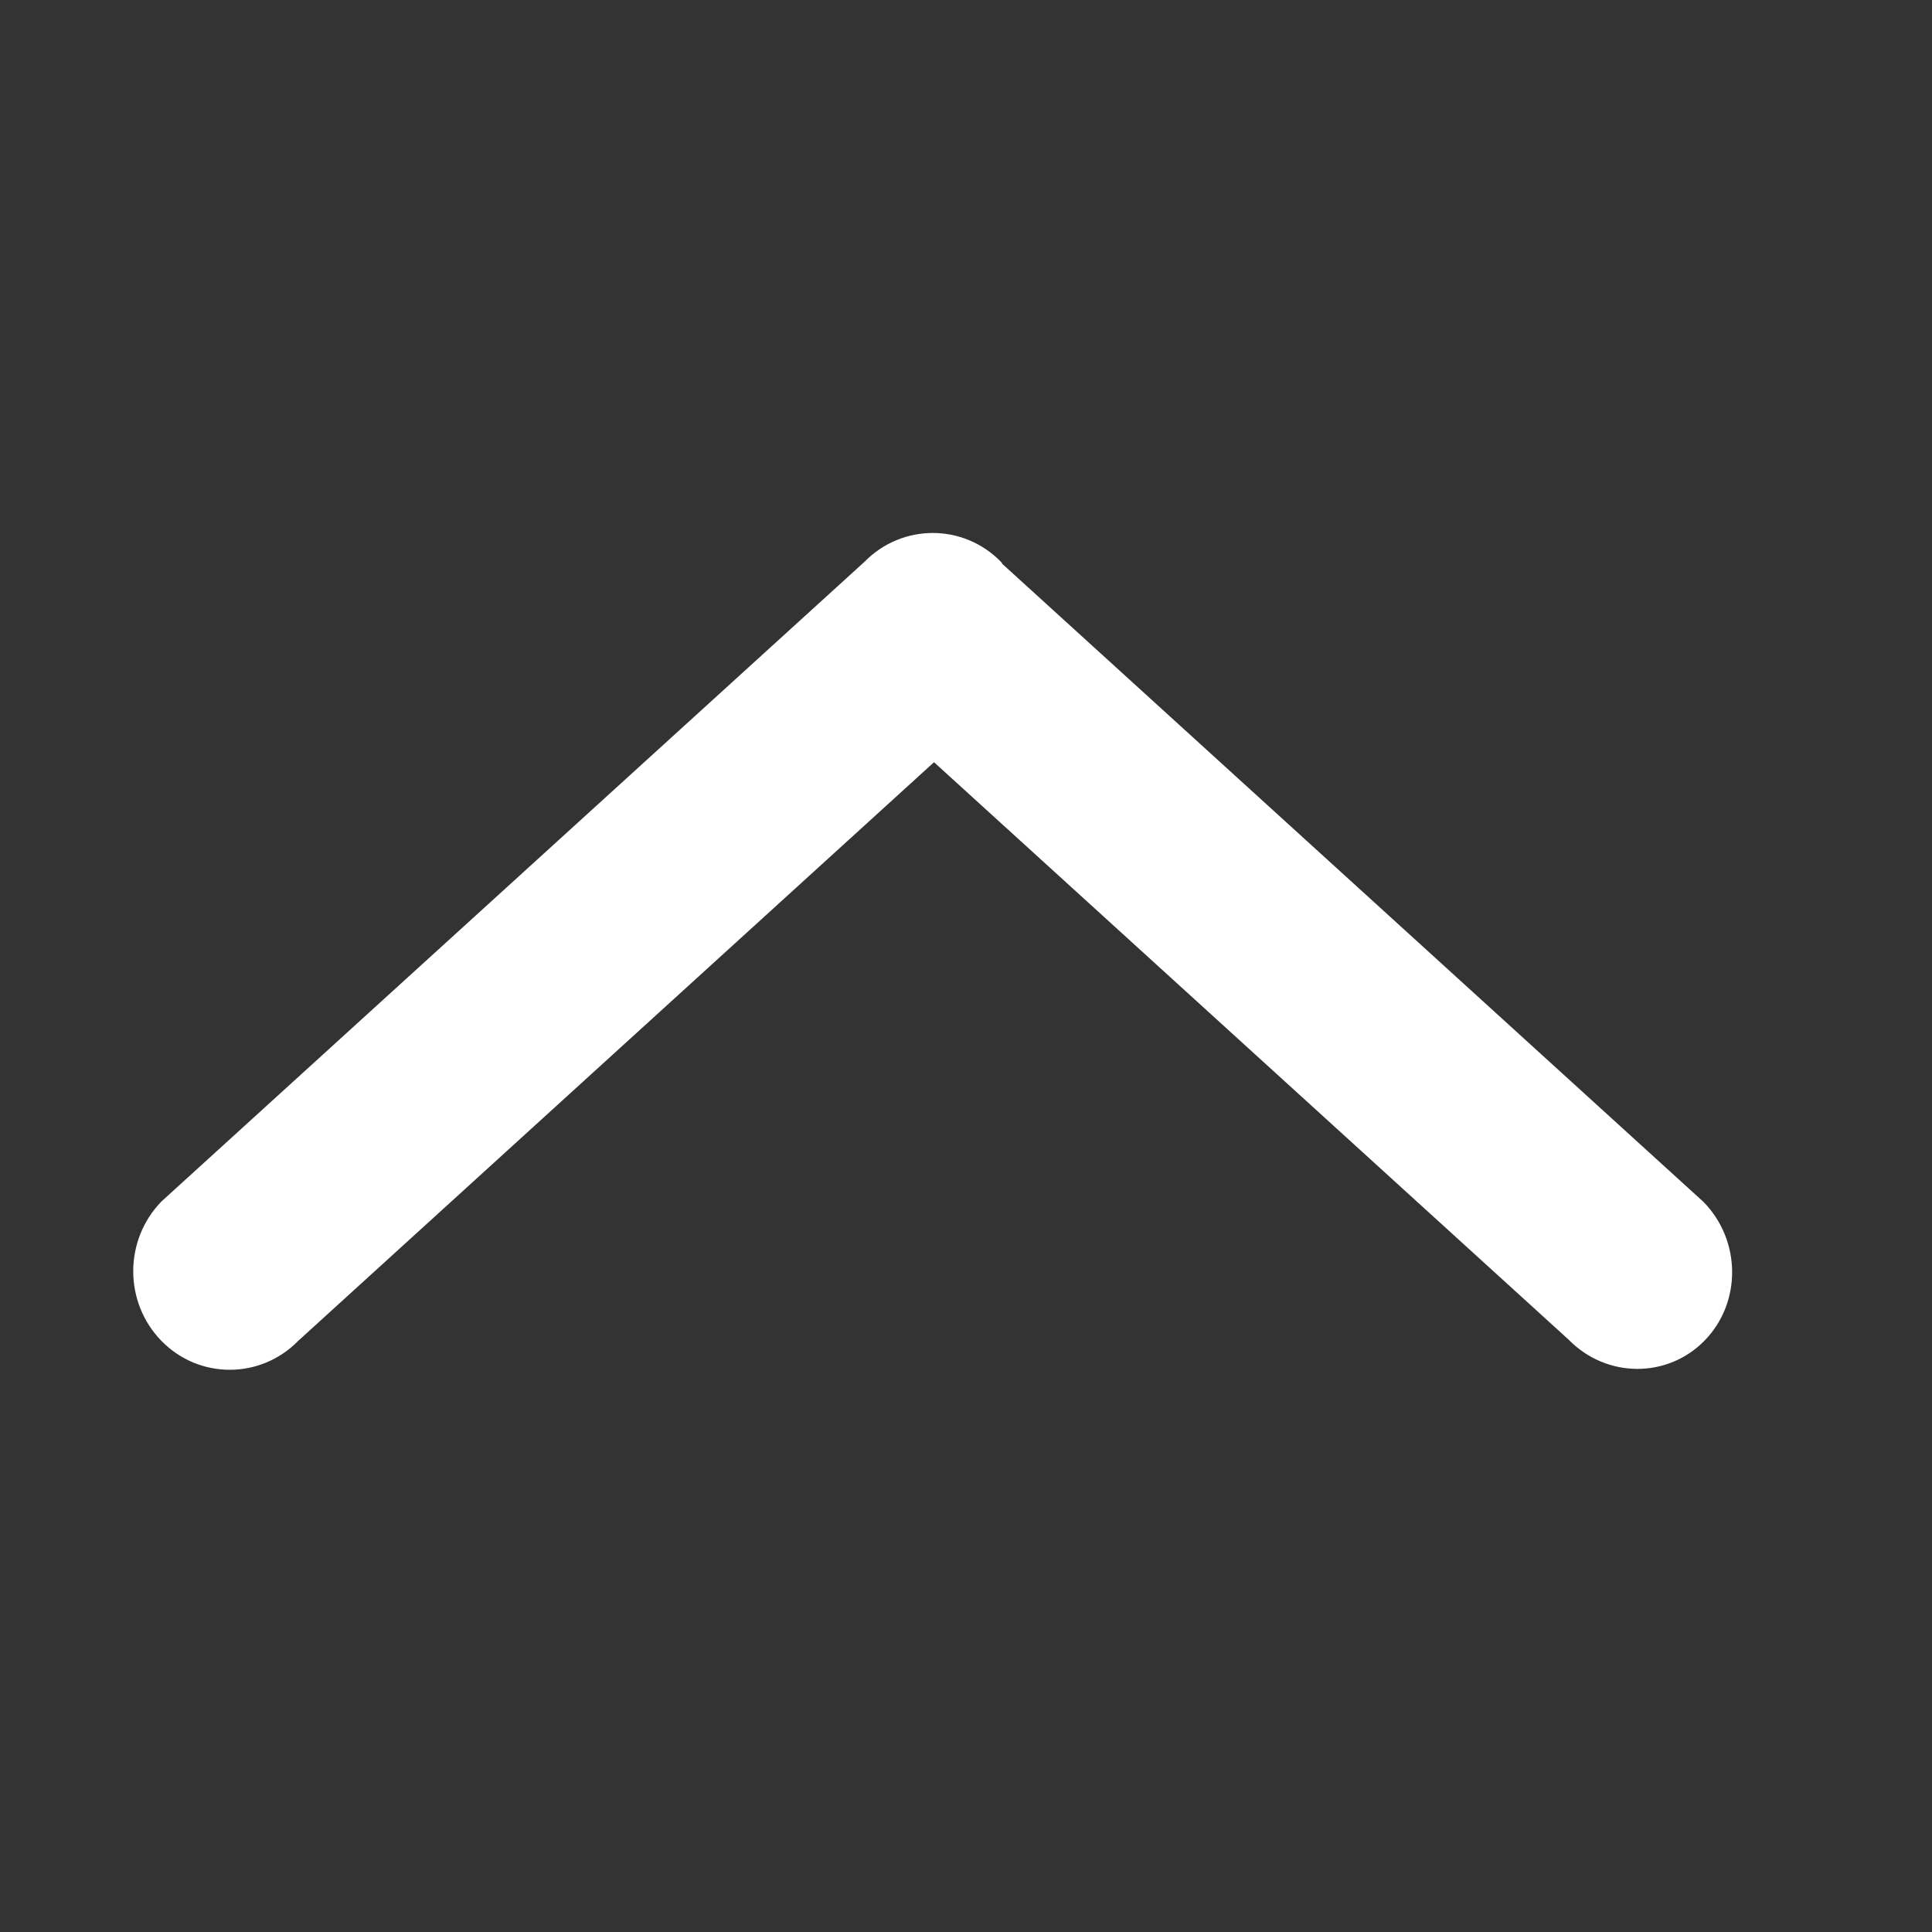 <?xml version="1.0" encoding="UTF-8"?>
<svg width="29px" height="29px" viewBox="0 0 29 29" version="1.1" xmlns="http://www.w3.org/2000/svg" xmlns:xlink="http://www.w3.org/1999/xlink">
    <rect x="0" y="0" width="29" height="29" fill="#333333" stroke="none"/>
    <title>编组</title>
    <g id="页面-1" stroke="none" stroke-width="1" fill="none" fill-rule="evenodd">
        <g id="首页" transform="translate(-1866, -5720)" fill="#FFFFFF" fill-rule="nonzero">
            <g id="编组-35" transform="translate(1860, 5574)">
                <g id="编组-34" transform="translate(0, 140)">
                    <g id="编组" transform="translate(6.077, 6.5)">
                        <path d="M14.949,7.934 C14.958,7.943 14.961,7.956 14.97,7.966 L25.494,17.542 C26.06,18.121 26.067,19.053 25.508,19.624 C24.949,20.194 24.036,20.188 23.469,19.609 L13.943,10.941 L4.399,19.627 C3.832,20.205 2.913,20.206 2.347,19.628 C1.781,19.049 1.782,18.112 2.348,17.533 L12.898,7.934 C13.464,7.356 14.383,7.355 14.949,7.934 L14.949,7.934 Z" id="路径"></path>
                    </g>
                </g>
            </g>
        </g>
    </g>
</svg>